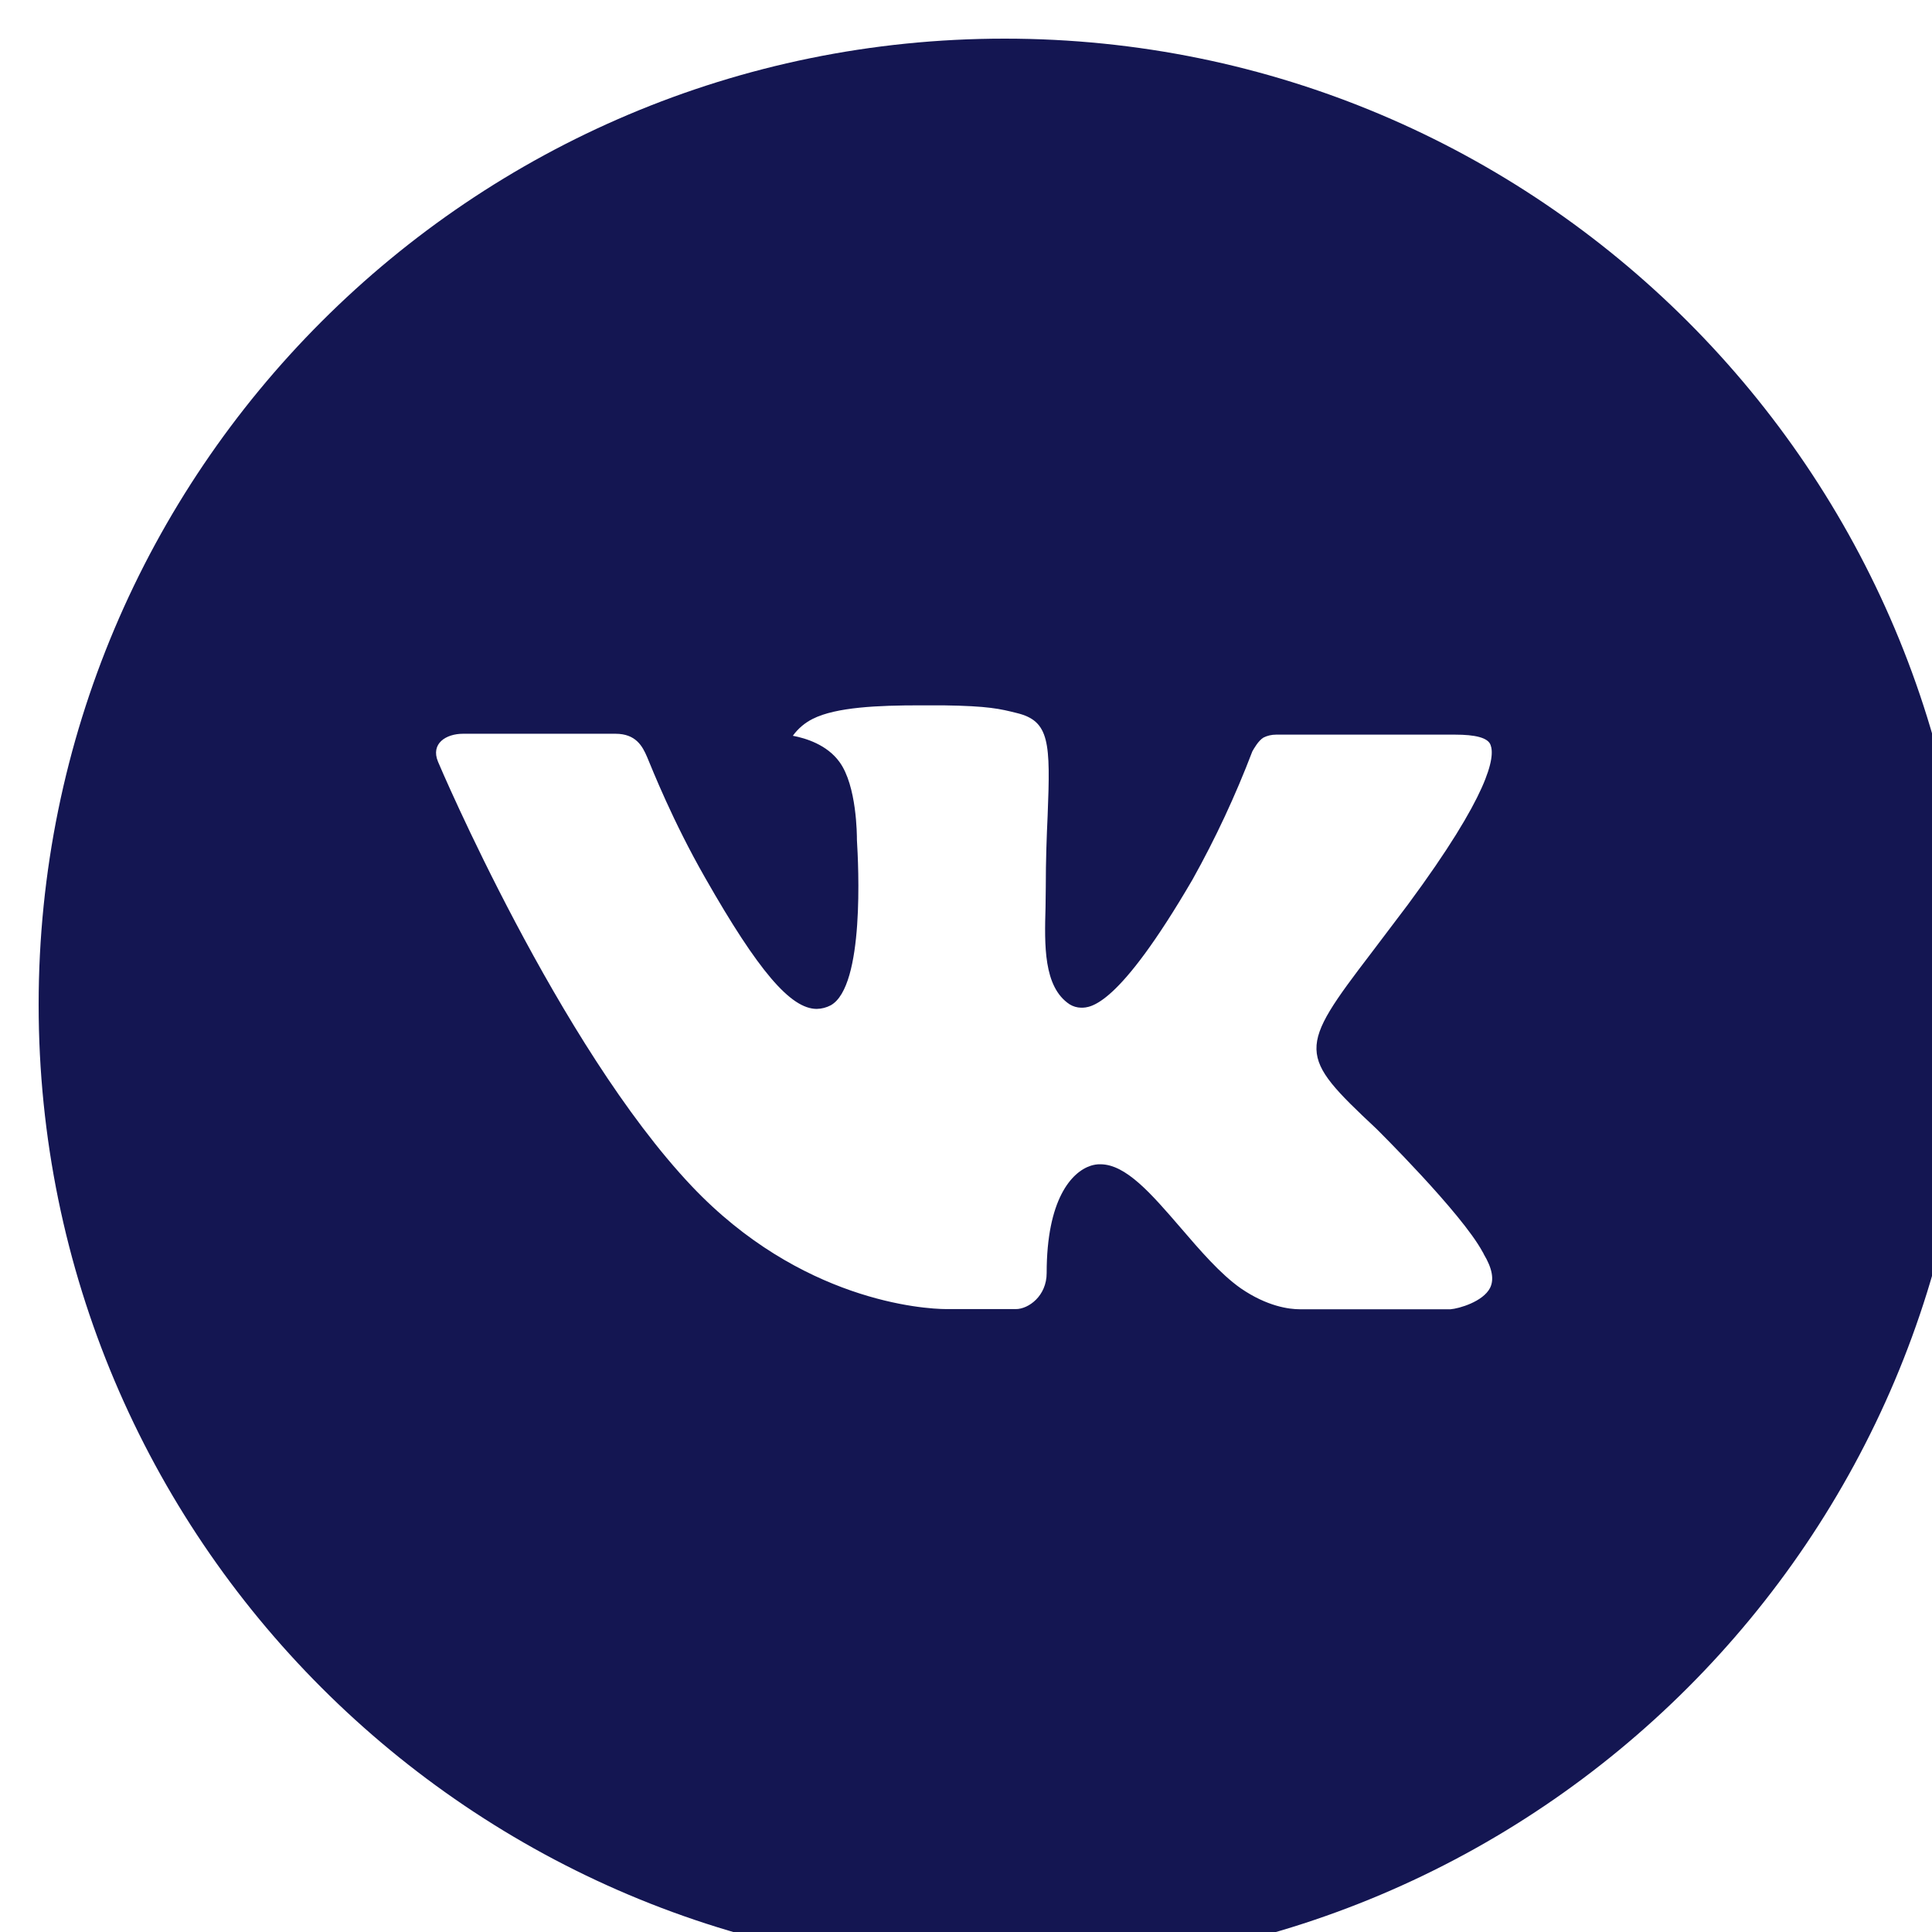 <?xml version="1.0" encoding="UTF-8"?> <svg xmlns="http://www.w3.org/2000/svg" width="24" height="24" viewBox="0 0 24 24" fill="none"> <path d="M12.48 0.48C5.852 0.48 0.48 5.852 0.48 12.48C0.48 19.108 5.852 24.48 12.48 24.48C19.108 24.48 24.48 19.108 24.48 12.48C24.48 5.852 19.108 0.48 12.48 0.48ZM17.095 14.019C17.095 14.019 18.156 15.066 18.418 15.553C18.425 15.562 18.429 15.572 18.431 15.578C18.538 15.756 18.562 15.895 18.51 15.999C18.422 16.171 18.122 16.256 18.02 16.264H16.145C16.015 16.264 15.742 16.23 15.412 16.003C15.159 15.825 14.909 15.534 14.665 15.25C14.301 14.828 13.986 14.463 13.669 14.463C13.628 14.462 13.588 14.469 13.55 14.481C13.31 14.559 13.002 14.901 13.002 15.814C13.002 16.099 12.777 16.262 12.619 16.262H11.76C11.467 16.262 9.944 16.16 8.594 14.736C6.941 12.992 5.454 9.495 5.441 9.462C5.347 9.236 5.541 9.115 5.752 9.115H7.646C7.899 9.115 7.981 9.269 8.039 9.405C8.106 9.564 8.354 10.195 8.76 10.905C9.419 12.062 9.822 12.533 10.146 12.533C10.207 12.532 10.267 12.516 10.32 12.488C10.742 12.252 10.664 10.746 10.645 10.434C10.645 10.375 10.644 9.76 10.428 9.465C10.273 9.251 10.009 9.17 9.849 9.14C9.913 9.051 9.999 8.978 10.098 8.929C10.387 8.784 10.91 8.762 11.429 8.762H11.717C12.28 8.77 12.425 8.806 12.629 8.857C13.041 8.956 13.05 9.222 13.014 10.134C13.002 10.393 12.991 10.685 12.991 11.03C12.991 11.105 12.988 11.185 12.988 11.27C12.975 11.734 12.96 12.26 13.287 12.476C13.33 12.503 13.38 12.517 13.43 12.518C13.544 12.518 13.886 12.518 14.814 10.926C15.1 10.414 15.348 9.882 15.557 9.334C15.576 9.301 15.631 9.201 15.696 9.162C15.744 9.138 15.797 9.126 15.851 9.126H18.078C18.32 9.126 18.486 9.162 18.517 9.256C18.573 9.405 18.508 9.859 17.491 11.235L17.038 11.834C16.116 13.041 16.116 13.102 17.095 14.019Z" fill="#141652"></path> </svg> 